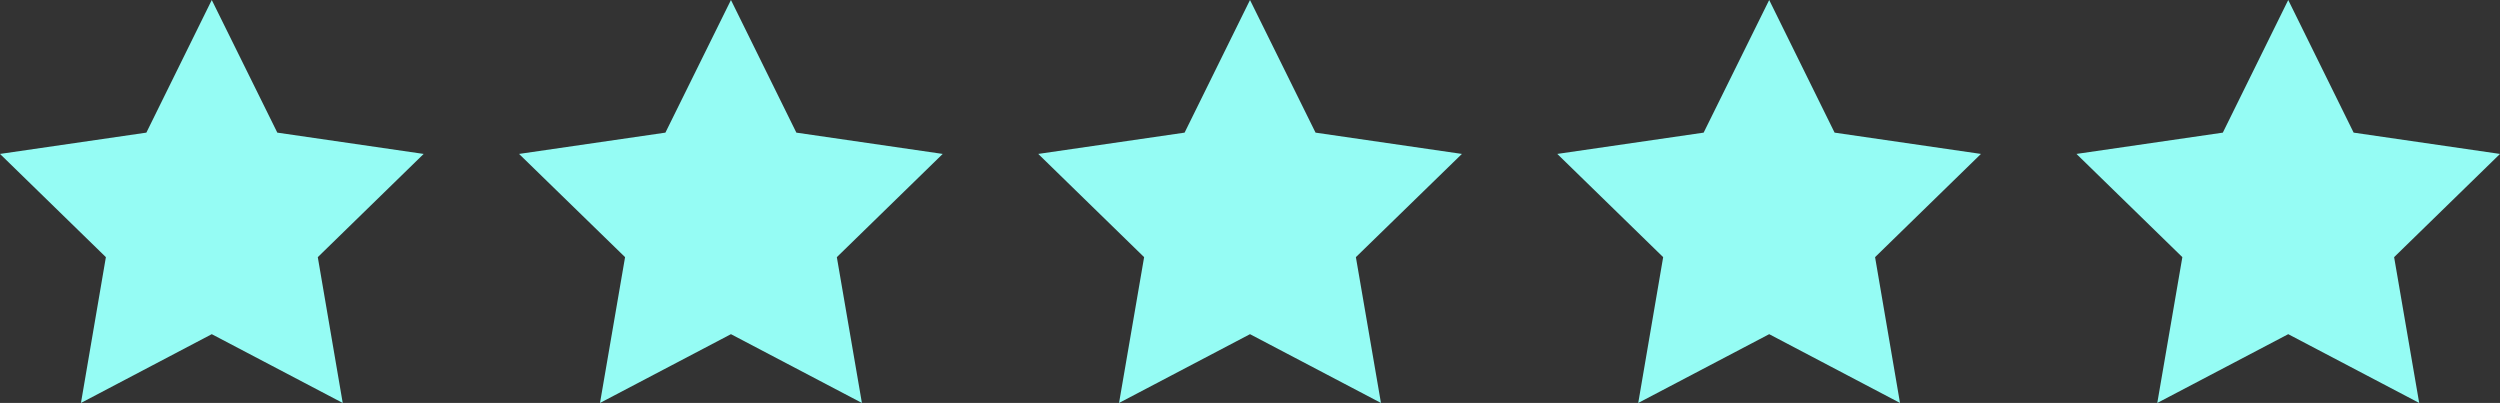 <?xml version="1.0" encoding="UTF-8"?> <svg xmlns="http://www.w3.org/2000/svg" id="_ÎÓÈ_1" viewBox="0 0 1785 287.7"><rect x="0" y="0" width="1785" height="287.7" fill="#333333" stroke="none"/><defs><style>.cls-1{fill:#95fcf4;}</style></defs><polygon class="cls-1" points="151.2 0 198 94.7 302.5 109.9 226.9 183.6 244.7 287.7 151.2 238.6 57.8 287.7 75.6 183.6 0 109.9 104.5 94.7 151.2 0"></polygon><polygon class="cls-1" points="521.9 0 568.6 94.7 673.1 109.9 597.5 183.6 615.4 287.7 521.9 238.6 428.4 287.7 446.3 183.6 370.6 109.9 475.1 94.7 521.9 0"></polygon><polygon class="cls-1" points="892.5 0 939.3 94.7 1043.8 109.9 968.1 183.6 986 287.7 892.5 238.6 799 287.7 816.9 183.6 741.3 109.9 845.8 94.7 892.5 0"></polygon><polygon class="cls-1" points="1263.2 0 1309.9 94.7 1414.4 109.9 1338.8 183.6 1356.6 287.7 1263.2 238.6 1169.7 287.7 1187.5 183.6 1111.9 109.9 1216.4 94.7 1263.2 0"></polygon><polygon class="cls-1" points="1633.8 0 1680.5 94.7 1785 109.9 1709.4 183.6 1727.3 287.7 1633.8 238.6 1540.3 287.7 1558.2 183.6 1482.6 109.9 1587.1 94.7 1633.8 0"></polygon></svg> 